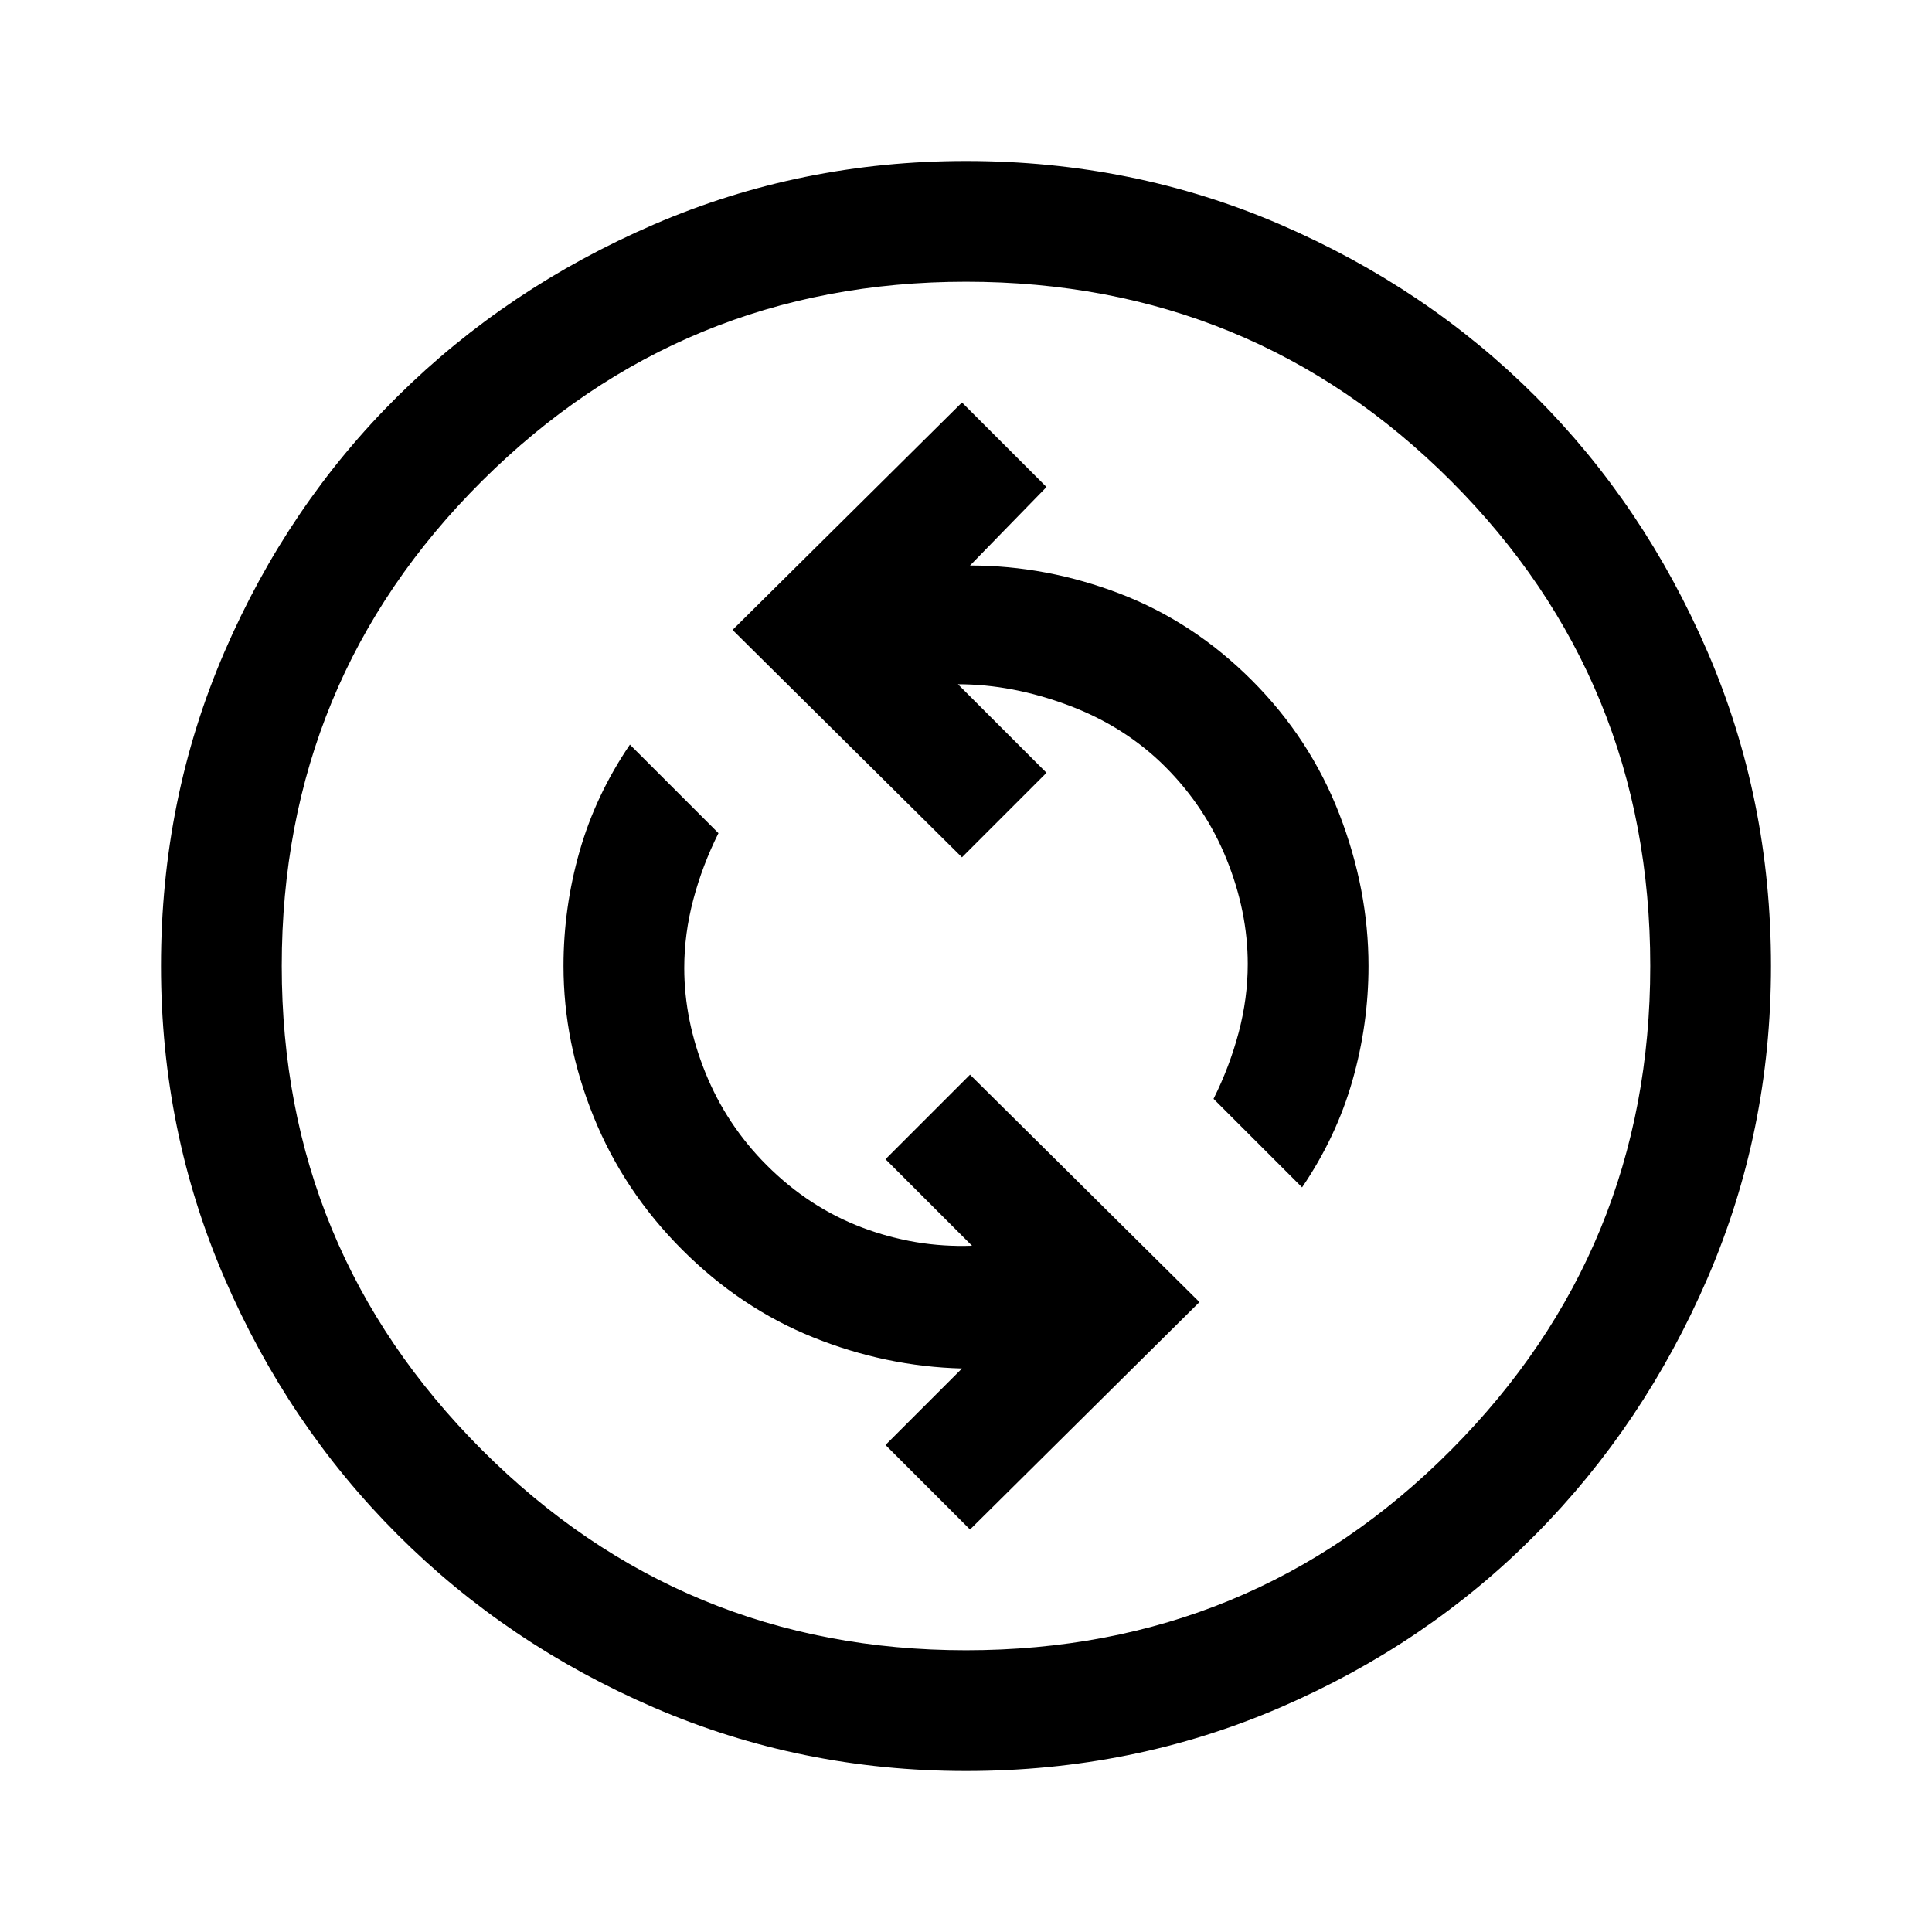 <svg xmlns="http://www.w3.org/2000/svg" width="48" height="48" viewBox="0 -960 960 960"><path d="m482-200 114-113-114-113-42 42 43 43q-28 1-54.5-9T381-381q-20-20-30.5-46T340-479q0-17 4.5-34t12.5-33l-44-44q-17 25-25 53t-8 57q0 38 15 75t44 66q29 29 65 43.5t74 15.5l-38 38 42 42Zm165-170q17-25 25-53t8-57q0-38-14.5-75.5T622-622q-29-29-65.5-43T482-679l38-39-42-42-114 113 114 113 42-42-44-44q27 0 55 10.5t48 30.5q20 20 30.5 46t10.5 52q0 17-4.5 34T603-414l44 44ZM480-80q-82 0-155-31.5t-127.5-86Q143-252 111.5-325T80-480q0-83 31.5-156t86-127Q252-817 325-848.5T480-880q83 0 156 31.5T763-763q54 54 85.5 127T880-480q0 82-31.5 155T763-197.5q-54 54.5-127 86T480-80Zm0-60q142 0 241-99.5T820-480q0-142-99-241t-241-99q-141 0-240.5 99T140-480q0 141 99.5 240.5T480-140Zm0-340Z"/></svg>